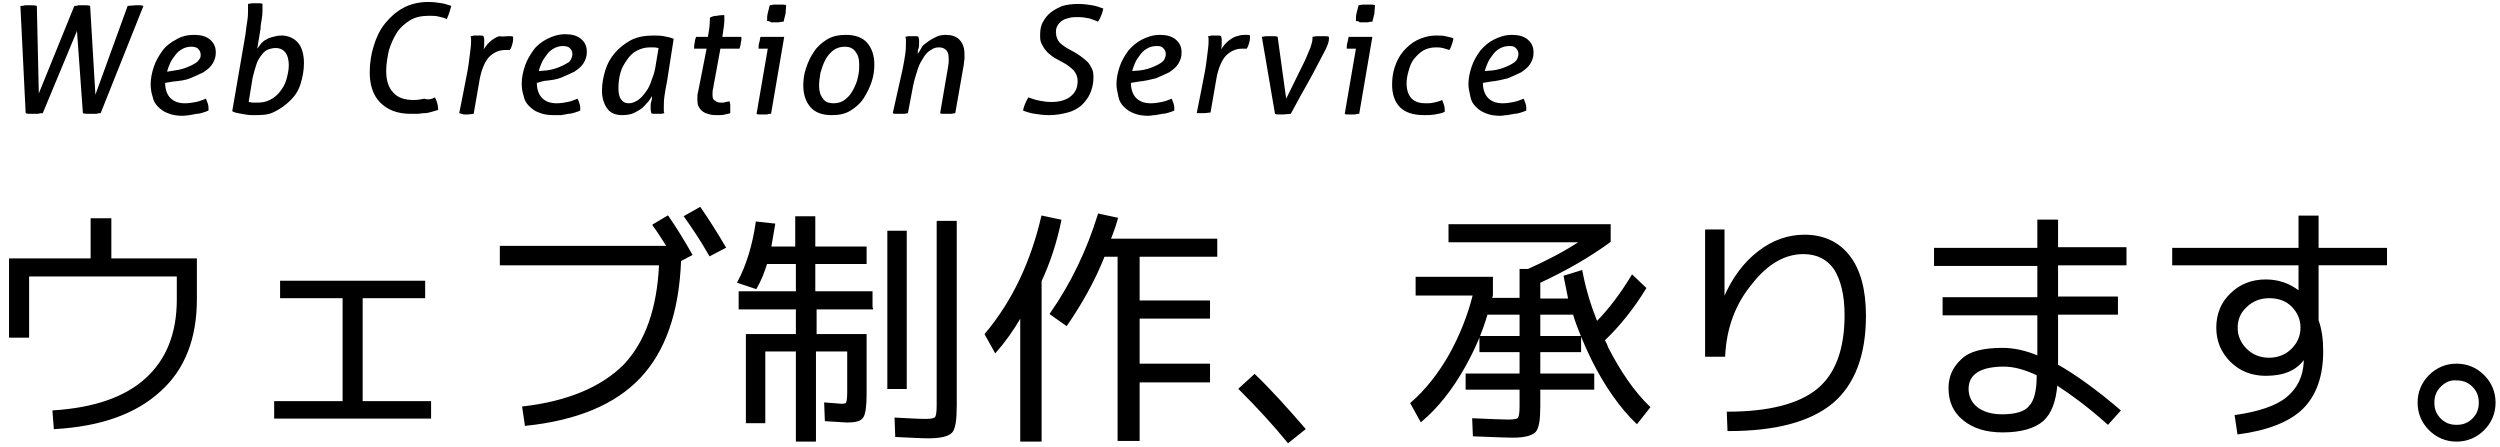 <!DOCTYPE svg PUBLIC "-//W3C//DTD SVG 1.1//EN" "http://www.w3.org/Graphics/SVG/1.1/DTD/svg11.dtd"><svg xmlns="http://www.w3.org/2000/svg" width="380" height="68" viewBox="-0.5 -0.5 380 68" enable-background="new -0.5 -0.5 380 68"><style type="text/css"><![CDATA[
	.st0{opacity:0.6;fill:#666567;}
	.st1{fill:#4C92DF;}
	.st2{fill:#1973D6;}
	.st3{fill:#80B1E8;}
	.st4{fill:#B2D0F1;}
	.st5{fill:#B3B3B3;}
	.st6{fill-rule:evenodd;clip-rule:evenodd;fill:#4C92DF;}
	.st7{fill:none;stroke:#8C8C8D;stroke-linecap:round;stroke-linejoin:round;}
	.st8{fill-rule:evenodd;clip-rule:evenodd;fill:#1973D6;}
	.st9{fill:#BCBCBC;}
	.st10{fill-rule:evenodd;clip-rule:evenodd;fill:#80B1E8;}
	.st11{fill:#BFBFBF;}
	.st12{fill:#BFD8F4;}
	.st13{fill:#23A6EC;}
	.st14{fill-rule:evenodd;clip-rule:evenodd;fill:#535254;}
	.st15{fill:#C6C5C6;}
	.st16{fill:#999999;}
	.st17{fill:#99C1ED;}
	.st18{opacity:0.8;}
	.st19{fill:#FFDB3E;}
	.st20{fill:#FFFFFF;}
	.st21{fill:none;}
	.st22{stroke:#000000;stroke-width:0.25;}
	.st23{fill:#666567;}
	.st24{fill:#66A2E4;}
	.st25{fill:#403F41;stroke:#403F41;stroke-width:0.25;}
	.st26{fill-rule:evenodd;clip-rule:evenodd;fill:#F5F5F5;}
	.st27{fill:#9F9FA0;}
	.st28{fill:#3383DB;}
	.st29{clip-path:url(#SVGID_2_);fill-rule:evenodd;clip-rule:evenodd;fill:#3383DB;}
	.st30{fill-rule:evenodd;clip-rule:evenodd;fill:#C6C5C6;}
	.st31{fill:#0064D2;}
	.st32{fill-rule:evenodd;clip-rule:evenodd;fill:#66A2E4;}
	.st33{fill:#D9D9D9;}
	.st34{fill-rule:evenodd;clip-rule:evenodd;fill:#3383DB;}
	.st35{fill:#79797A;}
	.st36{fill:#FFFFFF;stroke:#FFFFFF;stroke-width:0.25;}
	.st37{fill-rule:evenodd;clip-rule:evenodd;fill:#0064D2;}
	.st38{fill:#403F41;}
	.st39{fill:none;stroke:#0064D2;stroke-width:2;}
]]></style><path class="st22" d="M1 38.9h12.4v-6.1h2.9v6.1h13v6.1c0 5.9-1.8 10.6-5.5 13.9-3.7 3.4-9 5.3-16 5.7l-.2-2.6c6.2-.4 10.9-2 14.1-4.9 3.2-2.9 4.8-6.9 4.8-12.1v-3.6h-22.7v9.3h-2.8v-11.8zM42.3 42.3h21.7v2.4h-9.5v15.9h10.4v2.4h-23.6v-2.4h10.4v-15.9h-9.5v-2.4zM98.8 33.7l2.2-1.3c1.1 1.6 2.3 3.5 3.6 5.8l-1.7.9c-.3 7.9-2.4 13.8-6.2 17.8-3.8 4-9.6 6.4-17.3 7.2l-.4-2.7c6.9-.8 12-3 15.4-6.4 3.3-3.5 5.1-8.6 5.4-15.3h-24.2v-2.7h25.4c-.9-1.4-1.6-2.5-2.2-3.3zm4.8-1.3l2.3-1.3c1.1 1.6 2.4 3.6 3.8 6l-2.3 1.2c-1.3-2.3-2.6-4.2-3.8-5.9zM132.2 46.4h-8.7v4h7.6v9.1c0 1.8-.2 3-.5 3.4-.3.5-1.1.7-2.3.7-.3 0-1.4-.1-3.3-.2l-.1-2.6c1.5.1 2.3.2 2.5.2.5 0 .7-.1.8-.2.1-.2.2-.7.2-1.6v-6.4h-5v13.7h-2.8v-13.7h-4.9v10.9h-2.7v-13.3h7.6v-4h-8.7v-2.5h8.7v-4.4h-4.6c-.4 1.3-.9 2.6-1.6 3.8l-2.7-.9c1.4-2.6 2.3-5.7 2.8-9.1l2.7.3c-.2 1.2-.4 2.4-.6 3.5h3.9v-4.6h2.8v4.6h7.8v2.4h-7.8v4.4h8.7v2.5zm2.3 12.1v-23.8h2.7v23.8h-2.7zm7.5-25.3h2.8v28c0 2.1-.2 3.5-.7 4-.5.5-1.6.8-3.5.8-1.1 0-2.7-.1-4.9-.2l-.1-2.7c2 .1 3.5.2 4.6.2.8 0 1.3-.1 1.5-.3.2-.2.3-.8.3-1.9v-27.9zM157.7 42.2v24.3h-3v-19c-1.2 2.1-2.5 3.9-3.9 5.5l-1.5-2.7c4.2-5 7-11 8.6-17.9l2.8.6c-.7 3.4-1.7 6.4-3 9.2zm26.7-3.8h-11.8v6.9h10.7v2.5h-10.7v7.1h10.7v2.6h-10.7v8.9h-3.1v-28h-2.2c-1.5 3.8-3.5 7.3-5.7 10.5l-2.4-1.7c3.2-4.6 5.6-9.6 7.3-15.1l2.8.6c-.3 1.1-.7 2.2-1.1 3.2h16.2v2.5zM195.3 66.7c-2.2-2.7-4.7-5.4-7.4-8.1l2.3-2.1c2.5 2.4 5 5.2 7.6 8.2l-2.5 2zM237.3 41.5l2.6-.8c.5 2.7 1.3 5.3 2.3 7.8 1.9-1.9 3.7-4.3 5.4-7.1l2 1.9c-1.9 3.1-4 5.7-6.3 7.9.2.4.4.7.5 1.1 1.9 3.7 4 6.8 6.4 9.1l-1.9 2.4c-2.5-2.4-4.8-5.7-6.8-9.7-1.1-2.3-2.1-4.6-2.8-6.9h-5.2v3.5h6.2v2.2h-6.2v3.5h8.2v2.2h-8.2v2.7c0 2-.2 3.3-.7 3.8-.5.5-1.6.8-3.3.8-1.2 0-3.2-.1-6-.2l-.1-2.5c2.5.1 4.3.2 5.3.2.9 0 1.5-.1 1.6-.3.2-.2.3-.8.3-1.9v-2.6h-8.2v-2.2h8.2v-3.5h-6.1v-2.2h6.1v-3.5h-5.1c-.8 2.8-2 5.5-3.4 8-1.9 3.4-4.1 6.2-6.6 8.3l-1.5-2.7c2.2-1.9 4.2-4.4 5.9-7.4 1.6-2.9 2.8-5.9 3.6-9.1h-8.7v-2.6h11.5v2.6c0 .2-.1.4-.2.6h4.5v-4.4h1.2c2.9-1.3 5.6-2.7 8-4.3h-20v-2.5h24.4v2.5c-3 2.2-6.6 4.3-10.7 6.2v2.6h4.5l-.7-3.5zM258.7 34.5h2.8v10.3h.1c1.3-3 3-5.3 5.2-7 2.2-1.7 4.5-2.5 7-2.5 2.9 0 5.2 1.1 6.8 3.2 1.6 2.1 2.4 5.1 2.4 9 0 6-1.7 10.4-5 13.2-3.4 2.8-8.6 4.2-15.8 4.2l-.1-2.7c6.3 0 10.9-1.2 13.7-3.5 2.8-2.3 4.2-6.1 4.2-11.3 0-3.1-.6-5.4-1.6-7-1.1-1.6-2.7-2.4-4.8-2.4-2.8 0-5.5 1.5-7.9 4.6-2.5 3-3.9 6.7-4.1 11h-2.8v-19.1zM312.2 32.9v4.3h10.4v2.5h-10.4v5h9.1v2.5h-9.1v7.8c2.8 1.6 6 3.9 9.5 6.9l-1.8 2c-2.9-2.6-5.5-4.5-7.8-6-.2 2.6-.9 4.4-2.1 5.5-1.3 1.1-3.3 1.7-6.1 1.7-2.5 0-4.4-.6-5.9-1.8s-2.2-2.8-2.2-4.8c0-1.7.6-3.1 1.9-4.3 1.2-1.2 3.3-1.7 6.2-1.7 1.7 0 3.5.4 5.4 1.2v-6.4h-14.4v-2.5h14.4v-5h-15.7v-2.5h15.7v-4.3h2.9zm-2.9 23.6c-1.9-.9-3.6-1.4-5.2-1.4-3.6 0-5.5 1.2-5.5 3.5 0 1.2.5 2.2 1.4 2.9.9.7 2.2 1.1 3.8 1.1 2 0 3.5-.4 4.2-1.3.8-.8 1.2-2.4 1.2-4.6v-.2zM329.8 37.3h19.2v-4.9h2.8v4.9h10.4v2.4h-10.4v8.5c.5 1.4.7 2.9.7 4.7 0 3.7-1 6.6-3 8.6s-5.3 3.3-9.8 3.9l-.4-2.7c3.5-.5 6.2-1.4 7.8-2.7 1.7-1.4 2.6-3.2 2.7-5.6v-.4h-.1c-1.2 1.7-3.1 2.5-5.8 2.5-2.1 0-3.9-.7-5.3-2.1-1.4-1.4-2.1-3.1-2.1-5.1 0-2 .7-3.8 2.1-5.1 1.4-1.4 3.2-2.1 5.3-2.1 1.9 0 3.6.6 5 1.7h.1v-4.1h-19.2v-2.4zm9.7 12c0 1.3.5 2.4 1.4 3.3.9.9 2.1 1.4 3.5 1.4s2.6-.5 3.5-1.4c.9-.9 1.4-2 1.4-3.3 0-1.3-.5-2.4-1.4-3.3-.9-.9-2.1-1.3-3.5-1.3s-2.6.5-3.5 1.4c-.9.8-1.4 1.9-1.4 3.2zM368.8 64.8c-1.1-1.1-1.7-2.5-1.7-4.1 0-1.6.6-3 1.7-4.1 1.1-1.1 2.5-1.7 4.1-1.7 1.6 0 3 .6 4.1 1.7 1.1 1.1 1.7 2.5 1.7 4.1 0 1.6-.6 3-1.7 4.1-1.1 1.1-2.5 1.7-4.1 1.7-1.6 0-3-.6-4.1-1.7zm1.6-6.6c-.7.7-1 1.5-1 2.5s.3 1.8 1 2.5 1.5 1 2.5 1 1.8-.3 2.5-1 1-1.5 1-2.5-.3-1.8-1-2.5-1.5-1-2.5-1c-1-.1-1.8.3-2.5 1z"/><path d="M2.6.4c.2 0 .4 0 .7-.1h.8c.3 0 .7 0 1 .1l.3 13.3 5.4-13.3c.2 0 .4 0 .6-.1h1.2s.4 0 .6.1l.8 13.5 4.9-13.5 1.2-.1h.6s.4 0 .6.1l-6.5 16.3c-.2 0-.4 0-.6.1h-1.4s-.5 0-.7-.1l-.9-12.5-5.2 12.5c-.2 0-.4 0-.7.1h-1.3s-.4 0-.6-.1l-.8-16.3zM24.6 12.1c0 1 .3 1.8.8 2.3.5.5 1.2.8 2.2.8.6 0 1.2-.1 1.7-.2s1-.3 1.5-.5c.1.2.2.5.3.8s.1.6.1 1c-.2.1-.5.2-.8.3-.3.1-.7.2-1 .2l-1.1.2s-.7.1-1 .1c-.9 0-1.6-.1-2.3-.4-.6-.2-1.1-.6-1.5-1-.4-.4-.7-.9-.8-1.5-.2-.6-.3-1.2-.3-1.9 0-.9.2-1.8.5-2.7.3-.9.8-1.7 1.3-2.4s1.3-1.3 2.1-1.7c.8-.5 1.7-.7 2.7-.7s1.8.2 2.4.7c.6.5.9 1.1.9 2 0 .7-.2 1.2-.5 1.7s-.8.9-1.4 1.3c-.6.3-1.3.6-2 .9s-1.6.4-2.6.5l-1.2.2zm1.5-1.9c.8-.1 1.4-.3 1.9-.5s.9-.4 1.2-.6c.3-.2.5-.4.6-.6.2-.2.2-.5.2-.7 0-.3-.1-.6-.4-.9-.2-.2-.6-.3-1-.3-.5 0-.9.1-1.3.3-.4.2-.8.5-1.1.9-.3.4-.6.8-.8 1.2-.2.5-.4.9-.5 1.4l1.2-.2zM36.8 4.8c.1-.8.2-1.6.3-2.2.1-.6.1-1.2.1-1.6v-.9l.6-.1h1.1c.2 0 .4 0 .5.1v.8c0 .3 0 .8-.1 1.4s-.2 1.1-.2 1.6l-.5 3 .6-.8c.2-.2.5-.5.8-.6.3-.2.6-.3 1-.4.4-.1.8-.2 1.3-.2 1 0 1.9.4 2.5 1.1.6.7.9 1.8.9 3.1 0 1.1-.2 2.1-.5 3.1s-.8 1.8-1.5 2.5-1.5 1.3-2.5 1.8-1.9.5-3.3.5c-.6 0-1.2-.1-1.7-.2-.6-.1-1.1-.2-1.4-.4l2-11.6zm.5 10.2l.6.1h.7c.7 0 1.3-.1 1.9-.4.6-.3 1.1-.7 1.5-1.2.4-.5.8-1.1 1-1.8s.4-1.5.4-2.3c0-.8-.2-1.5-.5-1.9s-.8-.7-1.5-.7c-.4 0-.8.1-1.1.2s-.7.4-1 .8c-.3.4-.6.8-.8 1.4-.2.6-.4 1.3-.6 2.1l-.6 3.7zM65.6 14.3c.3.5.5 1.2.5 1.9-.3.1-.6.2-1 .3-.3.1-.7.2-1.1.2s-.7.1-1.1.1h-1c-2 0-3.5-.6-4.6-1.7-1.1-1.1-1.6-2.7-1.6-4.6 0-1.4.2-2.7.6-4 .4-1.3.9-2.4 1.7-3.4.8-1 1.7-1.8 2.8-2.4 1.1-.6 2.4-.9 3.8-.9.8 0 1.5.1 2.1.2s1 .3 1.4.4l-.3 1c-.1.3-.2.6-.4 1-.4-.2-.9-.3-1.3-.4-.4-.1-.9-.1-1.4-.1-1.1 0-2.1.2-2.9.7-.8.5-1.5 1.1-2 1.9-.5.8-.9 1.7-1.2 2.7-.2 1-.4 2-.4 3.1 0 1.5.4 2.6 1.1 3.3.7.8 1.8 1.1 3.1 1.1.6 0 1.1-.1 1.6-.2.6.2 1.1.1 1.6-.2zM69.3 16.7l.6-3s.4-2.1.6-3.1c.2-1 .3-1.9.4-2.7.1-.8.2-1.5.2-2v-.5s0-.3-.1-.4c.2 0 .3 0 .5-.1h1c.2 0 .4 0 .5.1l.1.4v.6c0 .3 0 .7-.1 1l.6-.8c.2-.2.5-.5.8-.7.3-.2.6-.4 1-.5.5.1.9 0 1.3 0h.4c.1 0 .3 0 .4.1 0 .3 0 .6-.1 1s-.2.7-.4 1h-.7c-1 0-1.8.4-2.5 1.1-.6.7-1.1 1.8-1.4 3.4l-.9 5.2-.9.1h-.6l-.7-.2zM81.1 12.1c0 1 .3 1.8.8 2.3.5.5 1.2.8 2.2.8.6 0 1.2-.1 1.7-.2s1-.3 1.5-.5c.1.2.2.5.3.8s.1.6.1 1c-.2.1-.5.2-.8.3-.3.1-.7.2-1 .2l-1.1.2h-1.1c-.9 0-1.6-.1-2.3-.4-.6-.2-1.1-.6-1.5-1-.4-.4-.7-.9-.8-1.5-.2-.6-.3-1.2-.3-1.9 0-.9.2-1.8.5-2.7.3-.9.8-1.7 1.3-2.4s1.3-1.3 2.1-1.7c.8-.4 1.7-.7 2.7-.7s1.8.2 2.4.7.9 1.1.9 2c0 .7-.2 1.2-.5 1.7s-.8.9-1.4 1.3c-.6.3-1.3.6-2 .9s-1.6.4-2.6.5l-1.1.3zm1.5-1.9c.8-.1 1.4-.3 1.9-.5s.9-.4 1.2-.6c.3-.1.5-.4.6-.6.1-.2.2-.5.2-.8 0-.3-.1-.6-.4-.9-.2-.2-.6-.3-1-.3-.5 0-.9.1-1.3.3-.4.2-.8.5-1.1.9-.3.4-.6.8-.8 1.2-.2.5-.4.9-.5 1.4l1.2-.1zM100.9 11.8c-.2.9-.3 1.7-.4 2.3-.1.7-.1 1.2-.1 1.7v.5c0 .1 0 .3.1.4l-.5.1h-1c-.2 0-.4 0-.5-.1l-.1-.5v-.6c0-.2 0-.4.1-.7s.1-.5.1-.8c-.2.3-.4.7-.7 1s-.6.7-.9.9c-.4.3-.8.5-1.2.7s-1.2.3-1.7.3c-1 0-1.8-.3-2.3-1-.5-.7-.8-1.6-.8-2.7s.2-2.1.5-3.1.8-1.9 1.5-2.7c.7-.8 1.5-1.4 2.4-1.9 1-.5 2.1-.7 3.4-.7.5 0 1.1 0 1.6.1.6.1 1 .2 1.5.4l-1 6.4zm-1.3-5l-.6-.1h-.7c-.8 0-1.4.2-2 .5-.6.3-1.1.8-1.5 1.4-.4.6-.8 1.2-1 2-.2.7-.3 1.5-.3 2.3 0 .7.1 1.3.4 1.7.3.4.6.6 1.2.6.5 0 .9-.2 1.4-.5.4-.3.8-.7 1.2-1.3.4-.5.7-1.2.9-1.9.3-.7.5-1.5.6-2.3l.4-2.4zM106.9 6.9h-1.9c0-.3 0-.6.1-.9 0-.3.1-.6.2-.9h1.8l.2-1.2s.1-.8.1-1.3v-.4c.3-.2.7-.3 1.1-.3.4-.1.8-.1 1.1-.1v.8c0 .5-.1 1.1-.2 1.8l-.1.7h2.9c0 .3 0 .6-.1.9 0 .3-.1.6-.2.9h-2.9l-.9 4.9c-.1.3-.1.7-.2 1.1-.1.4-.1.7-.1 1 0 .5.1.8.4.9.2.2.5.3.9.3.3 0 .5 0 .7-.1l.6-.1.1.5v1.3c-.2.1-.5.1-.8.2-.3.1-.7.1-1 .1-.5 0-.9 0-1.3-.1s-.7-.2-1-.4-.5-.4-.7-.8c-.2-.3-.2-.8-.2-1.3 0-.3 0-.6.1-.9l.2-1 1.1-5.6zM116.2 6.9h-1.4c0-.3 0-.6.1-.9s.1-.6.2-.9h3.6l-2 11.7c-.2 0-.4 0-.6.1h-1.1c-.2 0-.4 0-.5-.1l1.7-9.9zm-.1-4.2c0-.4 0-.9.1-1.2l.3-1.2c.2 0 .4-.1.7-.1h1.2s.5 0 .6.1l-.1 1.3-.3 1.2c-.2 0-.4 0-.7.1h-1.2c-.2-.2-.4-.2-.6-.2zM125.9 17c-1.4 0-2.5-.4-3.2-1.2s-1.1-1.9-1.1-3.3c0-.8.1-1.7.4-2.6.3-.9.7-1.8 1.2-2.5.5-.8 1.2-1.4 2-1.9s1.8-.7 2.9-.7c1.4 0 2.5.4 3.2 1.2.7.8 1.1 1.9 1.1 3.3 0 .8-.1 1.7-.4 2.6s-.7 1.7-1.2 2.5-1.2 1.4-2 1.9-1.7.7-2.9.7zm.3-1.8c.7 0 1.3-.2 1.8-.6.5-.4.9-.9 1.2-1.5s.6-1.2.7-1.9c.2-.7.2-1.3.2-1.9 0-.9-.2-1.5-.6-2-.4-.5-.9-.7-1.6-.7-.7 0-1.3.2-1.8.6-.5.4-.9.9-1.2 1.5-.3.6-.5 1.2-.7 1.9-.1.7-.2 1.3-.2 1.9 0 .9.2 1.5.6 2 .3.5.9.7 1.6.7zM136.7 10c.2-.9.3-1.7.4-2.3.1-.7.1-1.2.1-1.7v-.5s0-.3-.1-.4l.5-.1h1c.2 0 .4 0 .5.1l.1.4v.6c0 .3 0 .6-.1.8s-.1.5-.1.8c.2-.3.4-.6.6-1s.6-.6 1-.9c.4-.3.8-.5 1.2-.7.4-.2.9-.3 1.4-.3.9 0 1.6.2 2.1.7.5.5.8 1.2.8 2.2v.8s-.1.5-.1.8l-1.3 7.4-.6.1h-1.2c-.2 0-.4 0-.5-.1l1.2-7 .1-.7v-.6c0-.6-.1-1-.4-1.3-.3-.3-.7-.4-1.1-.4-.4 0-.8.1-1.2.4-.4.2-.8.6-1.1 1.1-.3.5-.7 1.1-.9 1.8s-.5 1.5-.7 2.5l-.8 4.2-.6.1h-1.2c-.2 0-.4 0-.5-.1l1.5-6.7zM155.8 14.3c.6.2 1.1.4 1.7.5.5.1 1.1.2 1.8.2 1.3 0 2.3-.3 3-.9s1-1.3 1-2.3c0-.6-.2-1.1-.6-1.6-.4-.4-1-.9-1.8-1.3-.5-.3-1-.5-1.4-.8s-.8-.6-1-.9c-.3-.3-.5-.7-.7-1.1s-.2-.8-.2-1.3c0-.7.1-1.4.4-1.9.3-.6.7-1.1 1.2-1.5.5-.4 1.1-.7 1.8-1 .7-.2 1.5-.3 2.4-.3.8 0 1.5.1 2.1.2s1.2.3 1.7.5c-.1.3-.1.6-.3 1-.1.3-.3.7-.5 1-.4-.2-.8-.3-1.3-.5-.5-.1-1.1-.2-1.7-.2-.5 0-.9 0-1.3.1s-.8.2-1.1.4-.5.4-.7.7c-.2.3-.3.6-.3 1.1 0 .6.2 1.1.5 1.5.4.4.9.8 1.7 1.2.6.3 1.1.6 1.5.9.4.3.8.6 1.1.9s.5.7.7 1.1c.2.4.2.9.2 1.4 0 .8-.2 1.6-.5 2.3s-.8 1.3-1.3 1.8c-.6.5-1.3.9-2.1 1.1s-1.7.4-2.8.4c-.8 0-1.6-.1-2.2-.2-.7-.1-1.3-.3-1.8-.5.1-.6.4-1.3.8-2zM171.4 12.1c0 1 .3 1.8.8 2.3.5.5 1.2.8 2.2.8.6 0 1.2-.1 1.7-.2s1-.3 1.5-.5c.1.2.2.5.3.8.1.3.1.6.1 1-.2.1-.5.2-.8.3s-.7.2-1 .2l-1.1.2c-.4 0-.7.1-1 .1-.9 0-1.6-.1-2.3-.4-.6-.2-1.1-.6-1.5-1-.4-.4-.7-.9-.8-1.5s-.3-1.2-.3-1.9c0-.9.2-1.8.5-2.7.3-.9.8-1.7 1.3-2.4.6-.7 1.3-1.3 2.1-1.7.8-.4 1.7-.7 2.7-.7s1.8.2 2.4.7c.6.5.9 1.1.9 2 0 .7-.2 1.2-.5 1.7s-.8.9-1.4 1.3c-.6.3-1.3.6-2 .9-.8.2-1.6.4-2.6.5l-1.2.2zm1.4-1.9c.8-.1 1.4-.3 1.9-.5s.9-.4 1.2-.6.5-.4.6-.6c.1-.2.2-.5.2-.8 0-.3-.1-.6-.4-.9s-.6-.3-1-.3c-.5 0-.9.1-1.3.3s-.8.5-1.1.9c-.3.4-.6.8-.8 1.2-.2.5-.4.9-.5 1.4l1.2-.1zM181.4 16.7l.6-3c.2-1.1.4-2.1.6-3.1.2-1 .3-1.9.4-2.7.1-.8.2-1.5.2-2v-.5s0-.3-.1-.4c.2 0 .3 0 .5-.1h1c.2 0 .4 0 .5.1l.1.4v.6c0 .3 0 .7-.1 1l.6-.8c.2-.2.5-.5.8-.7.3-.2.6-.4 1-.5.3-.1.7-.2 1.2-.2h.4c.1 0 .3 0 .4.1 0 .3 0 .6-.1 1s-.2.7-.4 1h-.7c-1 0-1.8.4-2.5 1.1-.6.7-1.1 1.8-1.4 3.4l-.9 5.2-.9.1h-1.2zM191.3 5.1l.6-.1h1.2c.2 0 .4 0 .6.1l1.3 9.4 2.9-5.9c.3-.7.6-1.4.8-1.9.2-.6.3-1 .3-1.4v-.2l.6-.1h1.3c.2 0 .4 0 .6.1v.1c0 .2 0 .5-.1.8-.1.3-.2.6-.4 1-.9 1.7-1.7 3.3-2.6 4.9-.9 1.6-1.8 3.2-2.7 4.9l-1.2.1h-.6c-.2 0-.4 0-.6-.1l-2-11.7zM205.6 6.9h-1.4c0-.3 0-.6.1-.9s.1-.6.2-.9h3.6l-2 11.7c-.2 0-.4 0-.6.1h-1.1c-.2 0-.4 0-.5-.1l1.7-9.9zm0-4.2c0-.4 0-.9.1-1.2l.3-1.2c.2 0 .4-.1.7-.1h1.2s.5 0 .6.1l-.1 1.3-.3 1.2c-.2 0-.4 0-.7.1h-1.2c-.2-.2-.4-.2-.6-.2zM218.7 14.7c.1.2.2.5.3.8.1.3.1.6.1 1-.4.2-.9.3-1.5.4-.6.1-1.1.1-1.6.1-1.7 0-2.9-.4-3.7-1.2-.8-.8-1.2-2-1.2-3.4 0-.9.1-1.8.4-2.7.3-.9.7-1.7 1.3-2.4s1.3-1.3 2.1-1.7c.8-.4 1.8-.7 2.9-.7.5 0 1 0 1.4.1.5.1.8.2 1.2.3 0 .3-.1.6-.2.9-.1.3-.2.6-.4.9-.3-.1-.6-.2-1-.3-.4-.1-.7-.1-1.1-.1-.7 0-1.4.2-1.9.5s-1 .8-1.4 1.3c-.4.5-.6 1.1-.8 1.8-.2.7-.3 1.3-.3 1.9 0 1 .3 1.8.8 2.3s1.2.7 2.1.7c.4 0 .8 0 1.2-.1.5-.1.9-.2 1.3-.4zM224.9 12.1c0 1 .3 1.8.8 2.3.5.5 1.2.8 2.2.8.6 0 1.2-.1 1.7-.2s1-.3 1.5-.5c.1.2.2.5.3.8.1.3.1.6.1 1-.2.1-.5.2-.8.3s-.7.2-1 .2l-1.1.2c-.4 0-.7.1-1 .1-.9 0-1.6-.1-2.3-.4-.6-.2-1.1-.6-1.5-1-.4-.4-.7-.9-.8-1.5s-.3-1.2-.3-1.9c0-.9.2-1.8.5-2.7.3-.9.8-1.7 1.3-2.4.6-.7 1.3-1.3 2.1-1.7.8-.4 1.7-.7 2.7-.7s1.8.2 2.4.7c.6.5.9 1.1.9 2 0 .7-.2 1.2-.5 1.7s-.8.9-1.4 1.3c-.6.3-1.3.6-2 .9-.8.2-1.6.4-2.6.5l-1.2.2zm1.5-1.9c.8-.1 1.4-.3 1.9-.5s.9-.4 1.2-.6.5-.4.6-.6c.1-.2.2-.5.2-.8 0-.3-.1-.6-.4-.9s-.6-.3-1-.3c-.5 0-.9.1-1.3.3s-.8.5-1.1.9c-.3.4-.6.8-.8 1.2-.2.5-.4.9-.5 1.4l1.2-.1z"/><path id="_x3C_スライス_x3E__7_" class="st21" d="M0 0h379v67h-379z"/></svg>